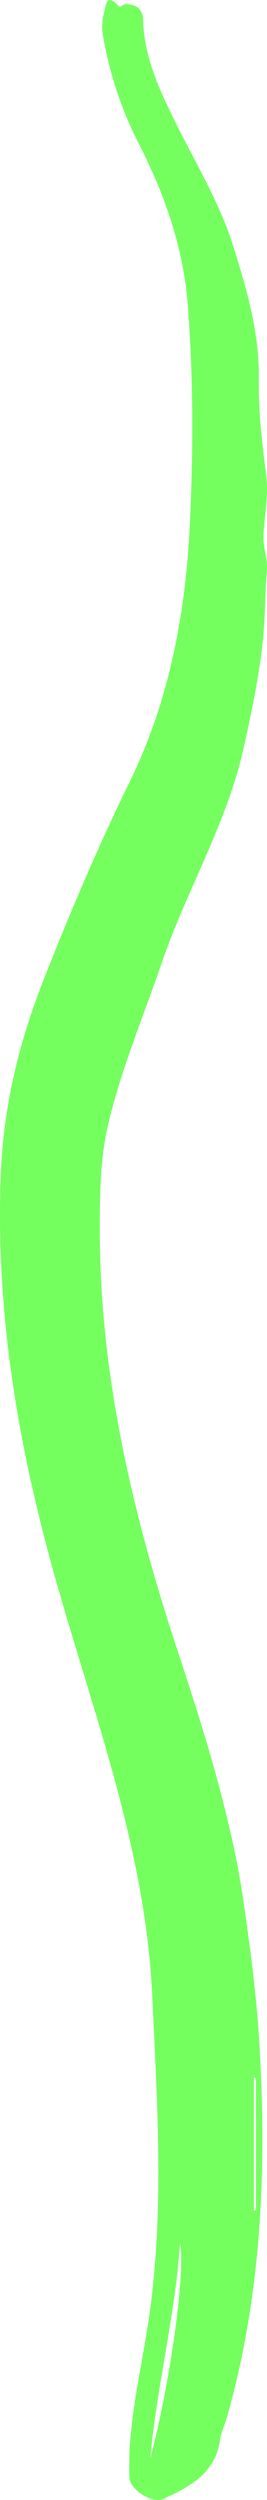 <?xml version="1.0" encoding="UTF-8"?> <svg xmlns="http://www.w3.org/2000/svg" width="17" height="159" viewBox="0 0 17 159" fill="none"> <path fill-rule="evenodd" clip-rule="evenodd" d="M16.165 140.574C16.209 140.576 16.252 140.577 16.295 140.579V132.152H16.165V140.574ZM11.462 142.652C11.158 147.264 9.982 151.761 9.565 156.359C10.865 151.453 11.819 144.444 11.462 142.652ZM8.24 155.981C8.396 152.841 9.184 149.789 9.585 146.683C10.438 140.08 9.999 133.486 9.689 126.872C9.257 117.617 5.962 109.048 3.496 100.281C1.13 91.876 -0.3 83.383 0.053 74.631C0.226 70.362 1.208 66.288 2.768 62.333C4.446 58.081 6.227 53.868 8.24 49.76C10.78 44.578 11.809 39.054 12.084 33.386C12.31 28.73 12.318 24.059 11.956 19.406C11.675 15.783 10.505 12.393 8.843 9.153C7.748 7.016 7.001 4.752 6.575 2.387C6.477 1.841 6.483 1.311 6.627 0.786C6.756 0.32 6.766 -0.475 7.54 0.376C7.667 0.516 7.816 0.276 7.946 0.27C8.629 0.241 9.093 0.554 9.111 1.25C9.17 3.679 10.196 5.818 11.241 7.921C12.51 10.474 13.996 12.933 14.851 15.661C15.716 18.42 16.526 21.184 16.478 24.145C16.446 26.169 16.69 28.208 16.948 30.224C17.111 31.504 16.846 32.761 16.774 34.001C16.725 34.829 17.06 35.534 16.99 36.314C16.9 37.309 16.896 38.312 16.844 39.31C16.699 42.086 16.121 44.79 15.529 47.5C14.473 52.327 11.892 56.577 10.31 61.206C9.123 64.681 7.669 68.084 6.857 71.659C6.382 73.746 6.358 75.961 6.354 78.118C6.34 87.27 8.383 96.073 11.222 104.725C12.173 107.623 13.124 110.532 13.908 113.465C14.541 115.835 15.111 118.252 15.471 120.725C15.917 123.781 16.33 126.837 16.512 129.908C16.989 137.936 16.672 145.914 14.454 153.724C14.316 154.207 14.079 154.673 14.011 155.164C13.716 157.296 12.088 158.16 10.373 158.94C9.711 159.242 8.292 158.344 8.245 157.605C8.211 157.066 8.238 156.522 8.24 155.981Z" fill="#74FF5F"></path> </svg> 